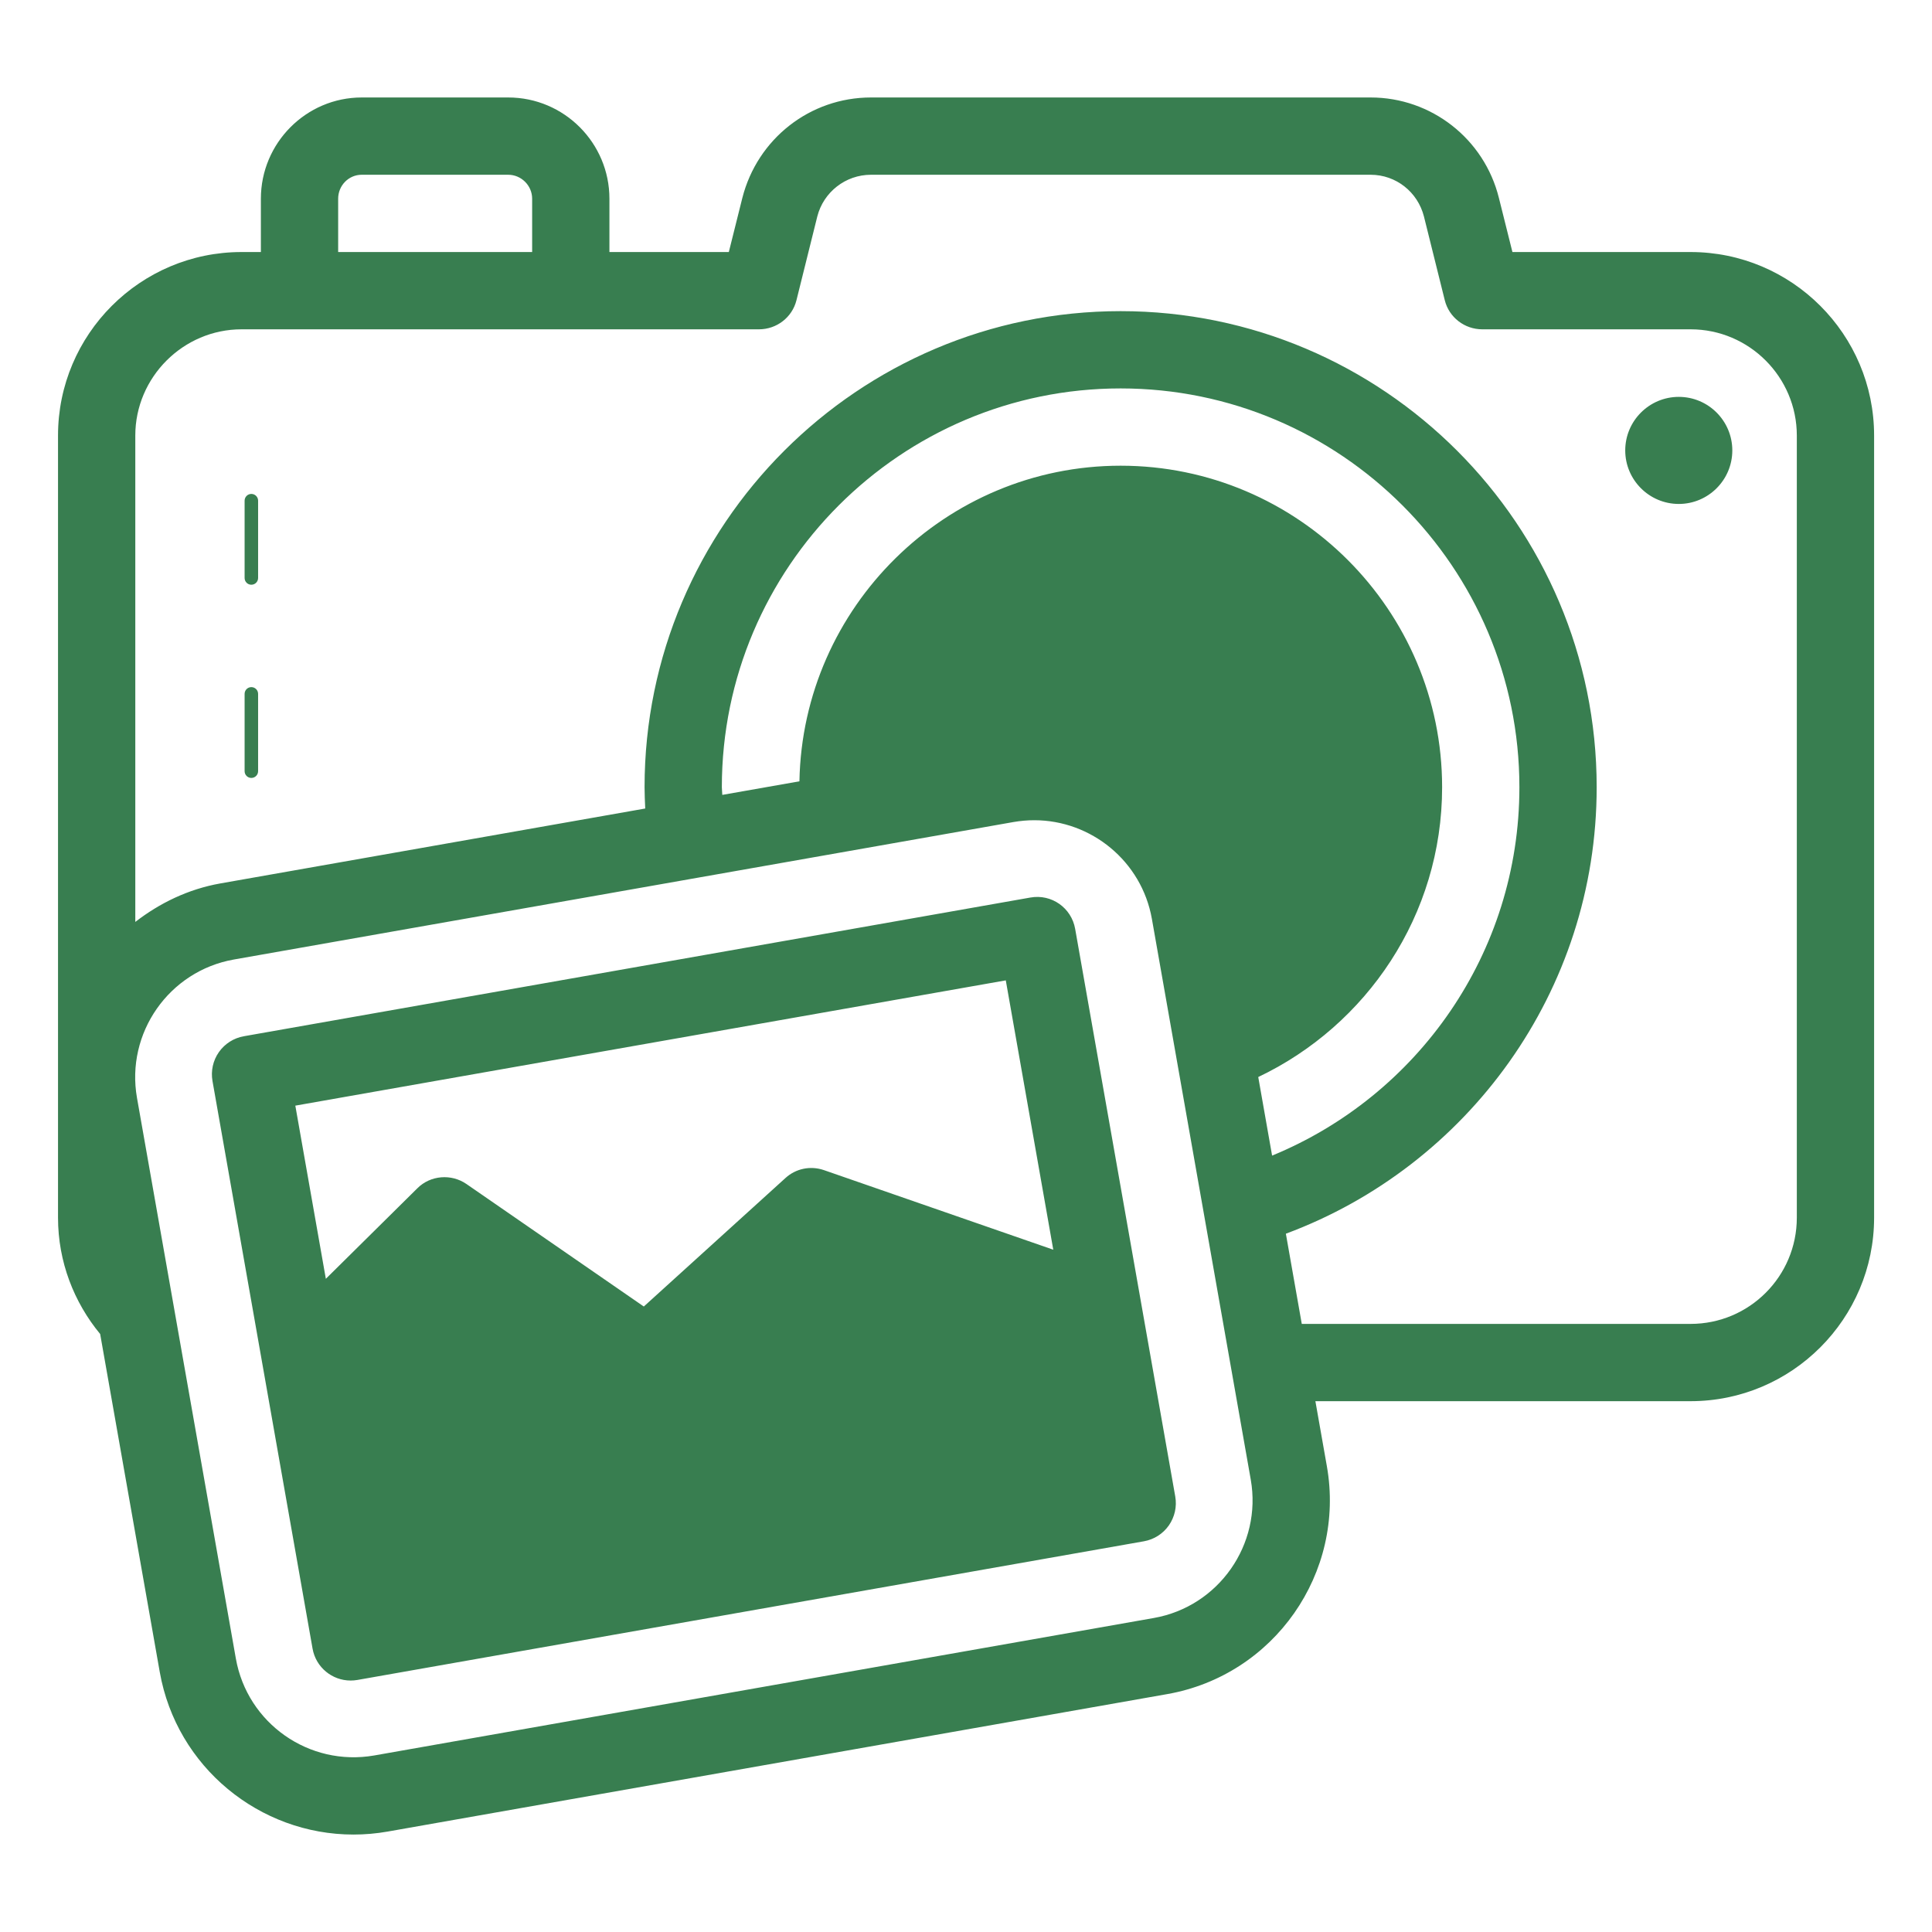 <svg width="64" height="64" viewBox="0 0 64 64" fill="none" xmlns="http://www.w3.org/2000/svg">
<path d="M8.55 16.586V19.146C8.55 19.27 8.45 19.37 8.326 19.37C8.203 19.37 8.103 19.27 8.103 19.146V16.586C8.103 16.462 8.203 16.362 8.326 16.362C8.45 16.362 8.55 16.462 8.55 16.586ZM8.326 22.762C8.203 22.762 8.103 22.862 8.103 22.986V25.546C8.103 25.67 8.203 25.77 8.326 25.77C8.45 25.77 8.55 25.67 8.55 25.546V22.986C8.55 22.862 8.45 22.762 8.326 22.762ZM62.082 14.428V40.336C62.082 43.689 59.356 46.416 56.002 46.416H43.574L43.954 48.569C44.578 52.108 42.206 55.495 38.668 56.119L12.842 60.673C12.461 60.74 12.081 60.772 11.708 60.772C8.606 60.772 5.849 58.544 5.292 55.387L3.318 44.191C2.452 43.141 1.922 41.801 1.922 40.336V35.526C1.922 35.512 1.922 35.497 1.922 35.483V14.428C1.922 11.075 4.648 8.349 8.002 8.349H8.642V6.582C8.642 4.739 10.14 3.229 11.983 3.229H16.834C18.69 3.229 20.188 4.739 20.188 6.582V8.349H24.143L24.591 6.557C25.09 4.598 26.831 3.229 28.853 3.229H45.404C47.413 3.229 49.167 4.598 49.653 6.557L50.101 8.349H56.002C59.356 8.349 62.082 11.075 62.082 14.428ZM11.202 8.349H17.628V6.582C17.628 6.147 17.269 5.789 16.834 5.789H11.983C11.548 5.789 11.202 6.147 11.202 6.582V8.349ZM41.433 49.014L38.158 30.441C37.819 28.524 36.145 27.171 34.262 27.171C34.035 27.171 33.805 27.191 33.573 27.231L7.748 31.785C5.599 32.164 4.16 34.221 4.538 36.369L7.813 54.942C8.193 57.09 10.24 58.528 12.398 58.152L38.223 53.598C40.371 53.219 41.811 51.162 41.433 49.014ZM23.927 26.332L26.482 25.882C26.588 20.11 31.325 15.427 37.122 15.427C42.997 15.427 47.772 20.214 47.772 26.077C47.772 30.318 45.27 33.971 41.681 35.678L42.14 38.281C46.948 36.306 50.332 31.582 50.332 26.077C50.332 18.793 44.405 12.867 37.122 12.867C29.839 12.867 23.912 18.793 23.912 26.077C23.912 26.164 23.926 26.246 23.927 26.332ZM59.522 14.428C59.522 12.496 57.948 10.909 56.002 10.909H49.103C48.514 10.909 48.002 10.512 47.861 9.949L47.17 7.171C46.965 6.365 46.248 5.789 45.404 5.789H28.853C28.008 5.789 27.279 6.365 27.074 7.171L26.383 9.949C26.242 10.512 25.73 10.909 25.141 10.909H8.002C6.069 10.909 4.482 12.496 4.482 14.428V30.54C5.288 29.917 6.233 29.453 7.303 29.264L21.374 26.783C21.364 26.547 21.352 26.312 21.352 26.077C21.352 17.385 28.431 10.307 37.122 10.307C45.826 10.307 52.892 17.385 52.892 26.077C52.892 32.852 48.6 38.638 42.596 40.868L43.123 43.856H56.002C57.948 43.856 59.522 42.281 59.522 40.336V14.428ZM35.616 30.77L38.932 49.574C38.991 49.908 38.914 50.252 38.72 50.531C38.525 50.809 38.228 50.998 37.894 51.057L11.838 55.651C11.762 55.664 11.688 55.67 11.614 55.67C11.004 55.67 10.464 55.234 10.354 54.613L7.039 35.81C6.98 35.475 7.056 35.131 7.251 34.853C7.446 34.575 7.743 34.386 8.077 34.327L34.133 29.732C34.836 29.607 35.493 30.074 35.616 30.77ZM34.891 41.398L33.318 32.476L9.783 36.626L10.794 42.362L13.826 39.363C14.261 38.928 14.952 38.877 15.452 39.222L21.327 43.28L26.012 39.03C26.357 38.71 26.844 38.608 27.292 38.761L34.891 41.398ZM55.612 13.147C54.634 13.147 53.838 13.942 53.838 14.921C53.838 15.898 54.634 16.694 55.612 16.694C56.59 16.694 57.385 15.898 57.385 14.921C57.385 13.942 56.59 13.147 55.612 13.147Z" fill="#387E50"/>
</svg>
